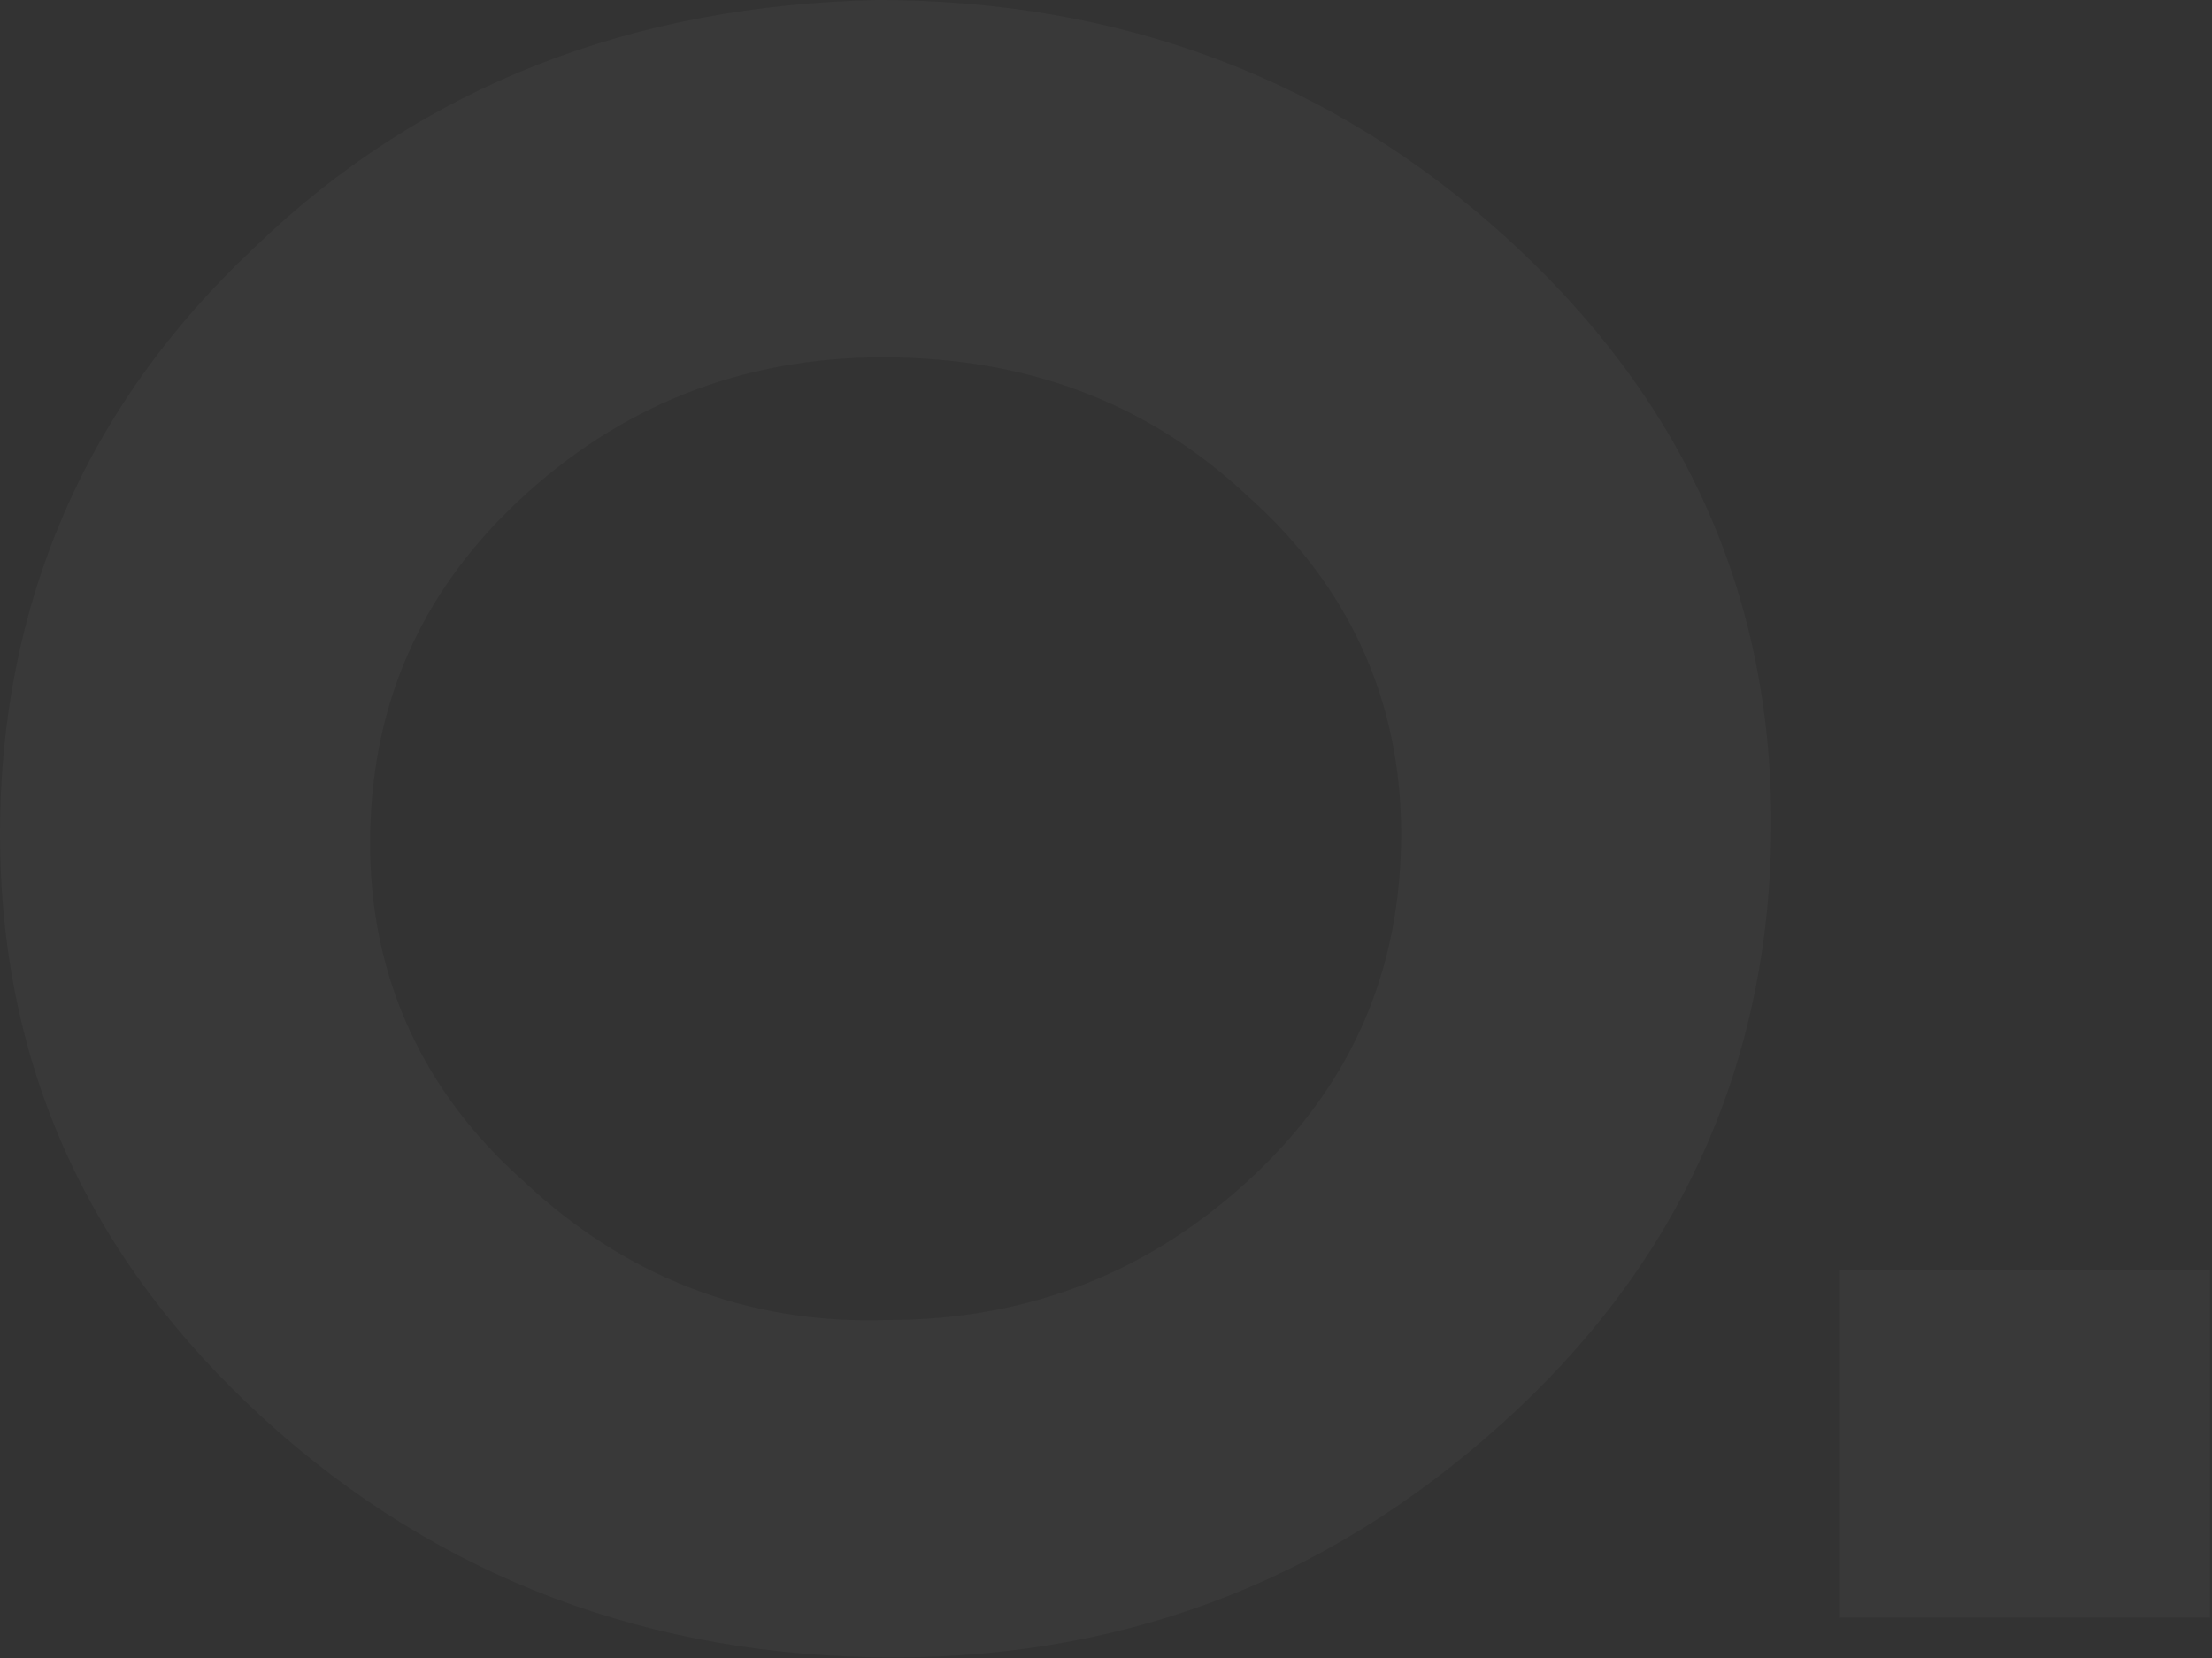 <svg width="819" height="614" viewBox="0 0 819 614" fill="none" xmlns="http://www.w3.org/2000/svg">
<rect x="0" y="0" width="819" height="614" fill="#333333" stroke="none"/>
<g opacity="0.03">
<path d="M324.972 0C415.025 0 493.332 29.399 557.935 88.198C622.538 146.997 655.819 218.658 655.819 305.018C655.819 389.542 624.496 463.04 561.85 521.839C497.247 582.475 420.898 613.712 330.846 613.712C240.793 613.712 162.486 584.312 97.883 525.514C33.28 466.715 0 395.054 0 308.693C0 224.17 31.322 150.672 93.968 91.873C156.613 31.237 234.92 1.837 324.972 0ZM328.888 488.765C381.745 488.765 426.771 470.39 463.967 435.478C501.163 400.566 518.782 358.305 518.782 308.693C518.782 259.082 499.205 216.82 462.009 183.746C424.813 148.834 379.787 132.297 326.93 132.297C274.073 132.297 229.047 150.672 191.851 185.584C154.656 220.495 137.037 262.757 137.037 312.368C137.037 361.98 156.613 404.241 193.809 437.316C231.005 472.227 276.031 490.602 328.888 488.765Z" fill="white"/>
<path d="M818.242 470.386H681.205V599.008H818.242V470.386Z" fill="white"/>
</g>
</svg>
